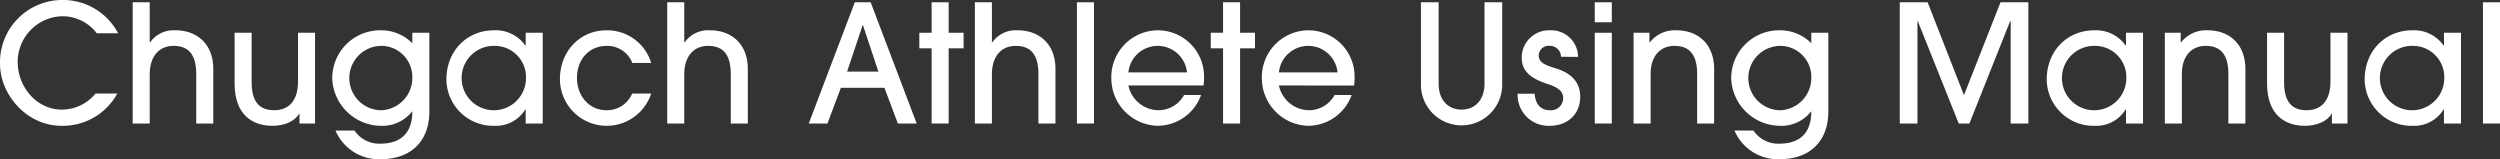<svg xmlns="http://www.w3.org/2000/svg" width="488.349" height="31.102" viewBox="0 0 488.349 31.102"><rect x="0" y="0" width="488.349" height="31.102" fill="#333333" stroke="none"/><defs><style>.cls-1{fill:#fff;}</style></defs><g id="レイヤー_2" data-name="レイヤー 2"><g id="レイヤー_1-2" data-name="レイヤー 1"><path class="cls-1" d="M22.91,18.271a12.1,12.1,0,0,1-10.943,6.3C5.407,24.574,0,18.687,0,12.383A12.172,12.172,0,0,1,12,0,12.143,12.143,0,0,1,23.07,6.5H18.911a8.443,8.443,0,0,0-6.656-3.327,8.917,8.917,0,0,0-8.8,8.894c0,4.96,3.743,9.344,8.607,9.344a8.475,8.475,0,0,0,6.591-3.135Z"/><path class="cls-1" d="M38.335,24.126V14.5c0-3.808-1.473-5.536-4.416-5.536-2.912,0-4.672,2.112-4.672,5.567v9.6H25.92V.447h3.327v7.84h.065a5.615,5.615,0,0,1,4.959-2.368c4.223,0,7.391,2.688,7.391,7.552V24.126Z"/><path class="cls-1" d="M58.5,24.126v-1.92h-.064c-.864,1.5-2.88,2.368-5.216,2.368-3.808,0-7.391-2.048-7.391-8.288V6.4h3.327V16.03c0,3.712,1.376,5.5,4.416,5.5,3.072,0,4.64-2.143,4.64-5.567V6.4h3.327V24.126Z"/><path class="cls-1" d="M80.479,21.79a7.34,7.34,0,0,1-6.112,2.784A9.61,9.61,0,0,1,64.9,15.391a9.358,9.358,0,0,1,9.5-9.472,8.542,8.542,0,0,1,6.144,2.528V6.4H83.87V21.79c0,5.76-3.552,9.312-9.567,9.312a9.21,9.21,0,0,1-8.768-5.6h3.712a5.809,5.809,0,0,0,5.088,2.56c4.063,0,6.207-2.208,6.207-6.272Zm.063-6.527a6.074,6.074,0,0,0-6.239-6.3,6.291,6.291,0,0,0,.032,12.575A6.314,6.314,0,0,0,80.542,15.263Z"/><path class="cls-1" d="M102.687,24.126V21.374h-.065a6.737,6.737,0,0,1-6.016,3.2A9.142,9.142,0,0,1,87.2,15.551c0-5.664,4.064-9.632,9.28-9.632A7.06,7.06,0,0,1,102.622,8.9h.065V6.4h3.327V24.126Zm.063-8.831a6.116,6.116,0,0,0-6.176-6.336A6.289,6.289,0,1,0,102.75,15.3Z"/><path class="cls-1" d="M127.2,18.271a9.137,9.137,0,0,1-17.823-2.848c0-5.344,3.872-9.5,9.056-9.5a8.97,8.97,0,0,1,8.767,6.368h-3.679a5.25,5.25,0,0,0-4.993-3.328c-3.487,0-5.823,2.656-5.823,6.271,0,3.52,2.4,6.3,5.76,6.3a5.343,5.343,0,0,0,5.023-3.263Z"/><path class="cls-1" d="M142.751,24.126V14.5c0-3.808-1.473-5.536-4.416-5.536-2.912,0-4.672,2.112-4.672,5.567v9.6h-3.327V.447h3.327v7.84h.065a5.615,5.615,0,0,1,4.959-2.368c4.223,0,7.391,2.688,7.391,7.552V24.126Z"/><path class="cls-1" d="M175.39,24.126l-2.623-6.976h-8.512l-2.624,6.976h-3.648L166.975.447h3.1l8.991,23.679Zm-6.816-19.2h-.063l-3.04,9.054h6.111Z"/><path class="cls-1" d="M181.982,24.126V9.439h-2.4V6.4h2.4V.447h3.329V6.4h2.912v3.04h-2.912V24.126Z"/><path class="cls-1" d="M202.847,24.126V14.5c0-3.808-1.473-5.536-4.416-5.536-2.912,0-4.672,2.112-4.672,5.567v9.6h-3.327V.447h3.327v7.84h.064a5.617,5.617,0,0,1,4.959-2.368c4.224,0,7.392,2.688,7.392,7.552V24.126Z"/><path class="cls-1" d="M210.367,24.126V.447H213.7V24.126Z"/><path class="cls-1" d="M220.414,16.7a6.089,6.089,0,0,0,5.824,4.832,5.711,5.711,0,0,0,5.056-2.975h3.327a9.084,9.084,0,0,1-8.511,6.015,9.292,9.292,0,0,1-9.023-9.151,9.152,9.152,0,0,1,8.927-9.5,9.03,9.03,0,0,1,9.183,9.12A10.143,10.143,0,0,1,235.1,16.7Zm11.456-2.559a5.757,5.757,0,0,0-11.456,0Z"/><path class="cls-1" d="M238.91,24.126V9.439h-2.4V6.4h2.4V.447h3.328V6.4h2.912v3.04h-2.912V24.126Z"/><path class="cls-1" d="M249.822,16.7a6.089,6.089,0,0,0,5.824,4.832,5.71,5.71,0,0,0,5.056-2.975h3.327a9.083,9.083,0,0,1-8.51,6.015,9.292,9.292,0,0,1-9.024-9.151,9.152,9.152,0,0,1,8.927-9.5,9.029,9.029,0,0,1,9.183,9.12,10.143,10.143,0,0,1-.1,1.663Zm11.456-2.559a5.757,5.757,0,0,0-11.456,0Z"/><path class="cls-1" d="M289.982.447h3.456V16.639a7.936,7.936,0,0,1-15.871,0V.447h3.456V16.383c0,2.943,1.664,5.023,4.48,5.023s4.479-2.112,4.479-5.023Z"/><path class="cls-1" d="M304.927,11.1a2.174,2.174,0,0,0-2.272-2.144,1.923,1.923,0,0,0-2.08,1.888c0,1.5,1.536,1.952,3.3,2.5,2.5.767,4.8,2.271,4.8,5.567,0,3.424-2.5,5.664-5.952,5.664a6.041,6.041,0,0,1-6.272-6.271h3.328c.161,2.143,1.248,3.231,3.008,3.231a2.37,2.37,0,0,0,2.56-2.431c0-1.216-.928-2.016-3.008-2.689-4.352-1.375-5.088-3.264-5.088-5.279a5.336,5.336,0,0,1,5.568-5.216,5.238,5.238,0,0,1,5.44,5.184Z"/><path class="cls-1" d="M311.52,4.352V.447h3.328V4.352Zm0,19.774V6.4h3.328V24.126Z"/><path class="cls-1" d="M331.519,24.126V14.463c0-3.744-1.473-5.5-4.416-5.5-2.913,0-4.672,2.144-4.672,5.472v9.7H319.1V6.4h3.1V8.287h.064a6.2,6.2,0,0,1,5.183-2.368c4.256,0,7.392,2.688,7.392,7.584V24.126Z"/><path class="cls-1" d="M353.758,21.79a7.34,7.34,0,0,1-6.112,2.784,9.611,9.611,0,0,1-9.471-9.183,9.358,9.358,0,0,1,9.5-9.472,8.542,8.542,0,0,1,6.143,2.528V6.4h3.328V21.79c0,5.76-3.551,9.312-9.567,9.312a9.211,9.211,0,0,1-8.768-5.6h3.712a5.809,5.809,0,0,0,5.088,2.56c4.064,0,6.207-2.208,6.207-6.272Zm.063-6.527a6.074,6.074,0,0,0-6.239-6.3,6.291,6.291,0,0,0,.032,12.575A6.314,6.314,0,0,0,353.821,15.263Z"/><path class="cls-1" d="M392.765,24.126v-20h-.1l-7.967,20h-2.08l-8-20h-.064v20H371.1V.447h5.44l7.1,18.144L390.78.447h5.44V24.126Z"/><path class="cls-1" d="M415.293,24.126V21.374h-.064a6.739,6.739,0,0,1-6.016,3.2,9.141,9.141,0,0,1-9.407-9.023c0-5.664,4.063-9.632,9.279-9.632A7.061,7.061,0,0,1,415.229,8.9h.064V6.4h3.327V24.126Zm.063-8.831a6.116,6.116,0,0,0-6.175-6.336,6.289,6.289,0,1,0,6.175,6.336Z"/><path class="cls-1" d="M435.293,24.126V14.463c0-3.744-1.473-5.5-4.416-5.5-2.912,0-4.672,2.144-4.672,5.472v9.7h-3.327V6.4h3.1V8.287h.064a6.2,6.2,0,0,1,5.184-2.368c4.255,0,7.391,2.688,7.391,7.584V24.126Z"/><path class="cls-1" d="M455.517,24.126v-1.92h-.065c-.863,1.5-2.88,2.368-5.216,2.368-3.807,0-7.39-2.048-7.39-8.288V6.4h3.327V16.03c0,3.712,1.376,5.5,4.416,5.5,3.071,0,4.64-2.143,4.64-5.567V6.4h3.327V24.126Z"/><path class="cls-1" d="M477.4,24.126V21.374h-.064a6.737,6.737,0,0,1-6.016,3.2,9.142,9.142,0,0,1-9.407-9.023c0-5.664,4.063-9.632,9.279-9.632A7.061,7.061,0,0,1,477.34,8.9h.064V6.4h3.327V24.126Zm.064-8.831a6.116,6.116,0,0,0-6.176-6.336,6.289,6.289,0,1,0,6.176,6.336Z"/><path class="cls-1" d="M485.021,24.126V.447h3.328V24.126Z"/></g></g></svg>